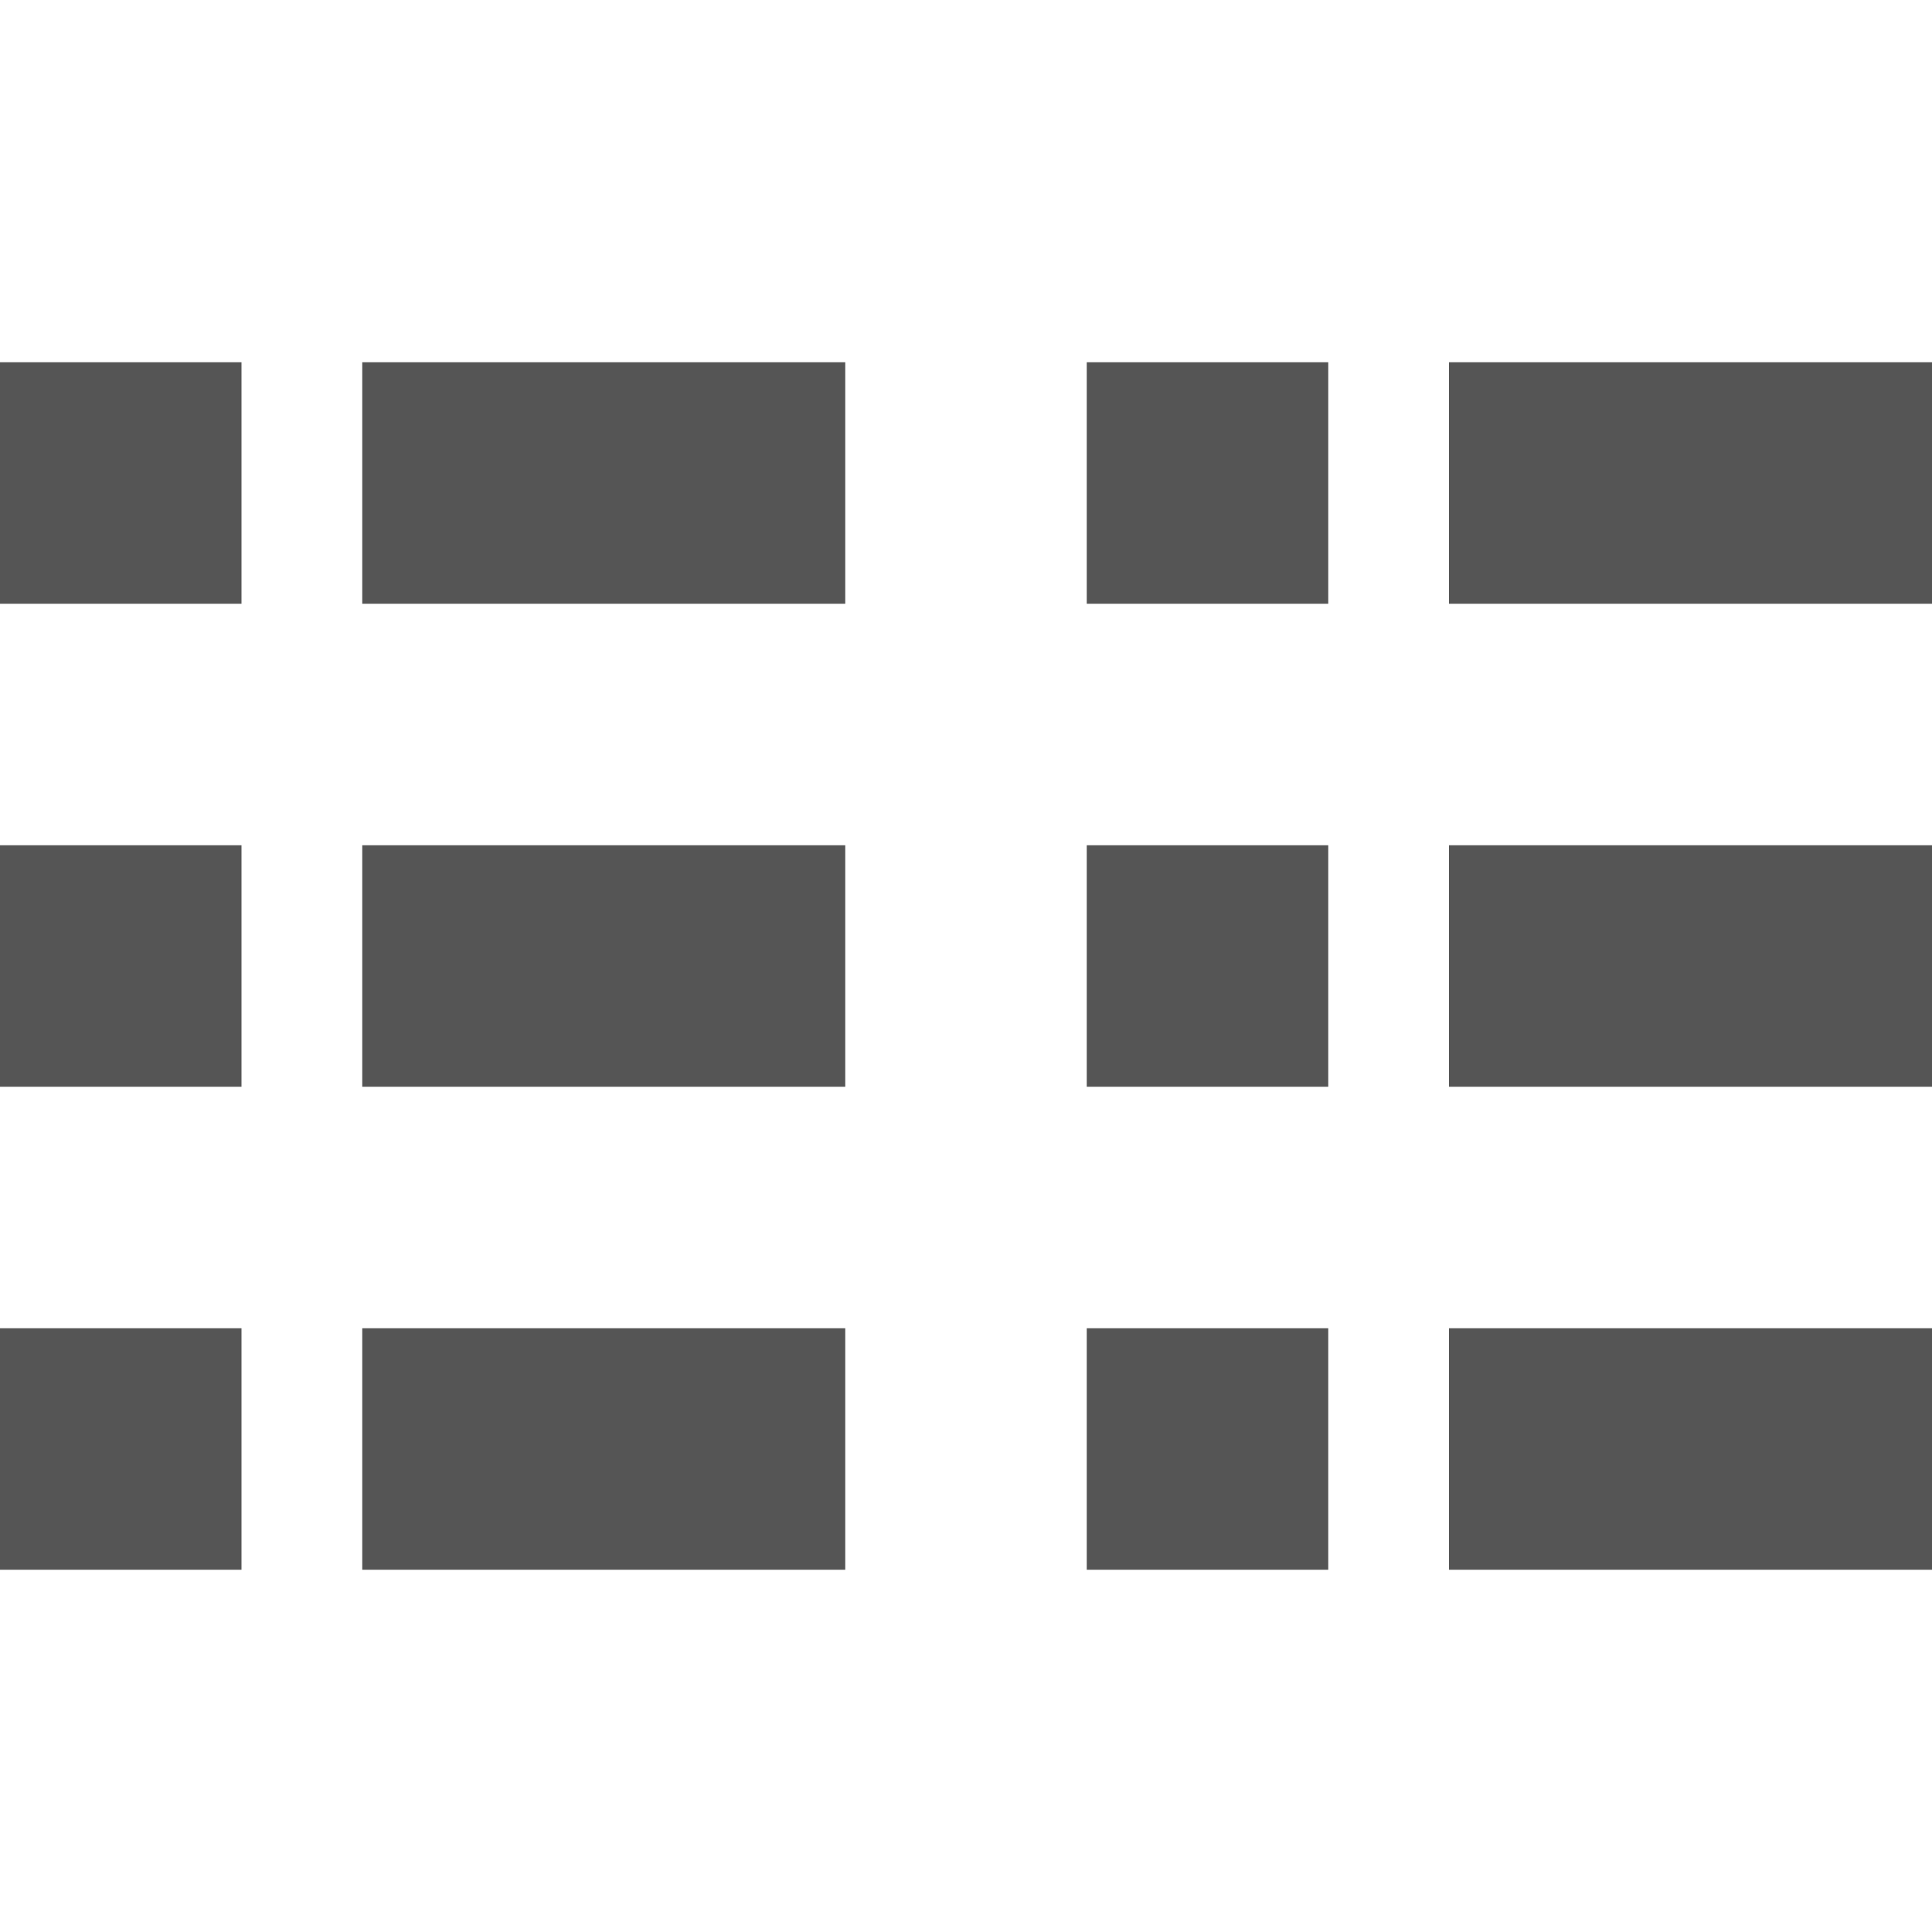<svg width="16" height="16" version="1.1" xmlns="http://www.w3.org/2000/svg">
 <rect y="7" width="2" height="2" fill="#555555" fill-rule="evenodd" stop-color="#000000" stroke-linecap="round" stroke-width="2" style="paint-order:stroke fill markers"/>
 <rect x="3" y="7" width="4" height="2" fill="#555555" fill-rule="evenodd" stop-color="#000000" stroke-linecap="round" stroke-width="2" style="paint-order:stroke fill markers"/>
 <rect x="9" y="7" width="2" height="2" fill="#555555" fill-rule="evenodd" stop-color="#000000" stroke-linecap="round" stroke-width="2" style="paint-order:stroke fill markers"/>
 <rect x="12" y="7" width="4" height="2" fill="#555555" fill-rule="evenodd" stop-color="#000000" stroke-linecap="round" stroke-width="2" style="paint-order:stroke fill markers"/>
 <rect y="11" width="2" height="2" fill="#555555" fill-rule="evenodd" stop-color="#000000" stroke-linecap="round" stroke-width="2" style="paint-order:stroke fill markers"/>
 <rect x="3" y="11" width="4" height="2" fill="#555555" fill-rule="evenodd" stop-color="#000000" stroke-linecap="round" stroke-width="2" style="paint-order:stroke fill markers"/>
 <rect x="9" y="11" width="2" height="2" fill="#555555" fill-rule="evenodd" stop-color="#000000" stroke-linecap="round" stroke-width="2" style="paint-order:stroke fill markers"/>
 <rect x="12" y="11" width="4" height="2" fill="#555555" fill-rule="evenodd" stop-color="#000000" stroke-linecap="round" stroke-width="2" style="paint-order:stroke fill markers"/>
 <rect y="3" width="2" height="2" fill="#555555" fill-rule="evenodd" stop-color="#000000" stroke-linecap="round" stroke-width="2" style="paint-order:stroke fill markers"/>
 <rect x="3" y="3" width="4" height="2" fill="#555555" fill-rule="evenodd" stop-color="#000000" stroke-linecap="round" stroke-width="2" style="paint-order:stroke fill markers"/>
 <rect x="9" y="3" width="2" height="2" fill="#555555" fill-rule="evenodd" stop-color="#000000" stroke-linecap="round" stroke-width="2" style="paint-order:stroke fill markers"/>
 <rect x="12" y="3" width="4" height="2" fill="#555555" fill-rule="evenodd" stop-color="#000000" stroke-linecap="round" stroke-width="2" style="paint-order:stroke fill markers"/>
</svg>
